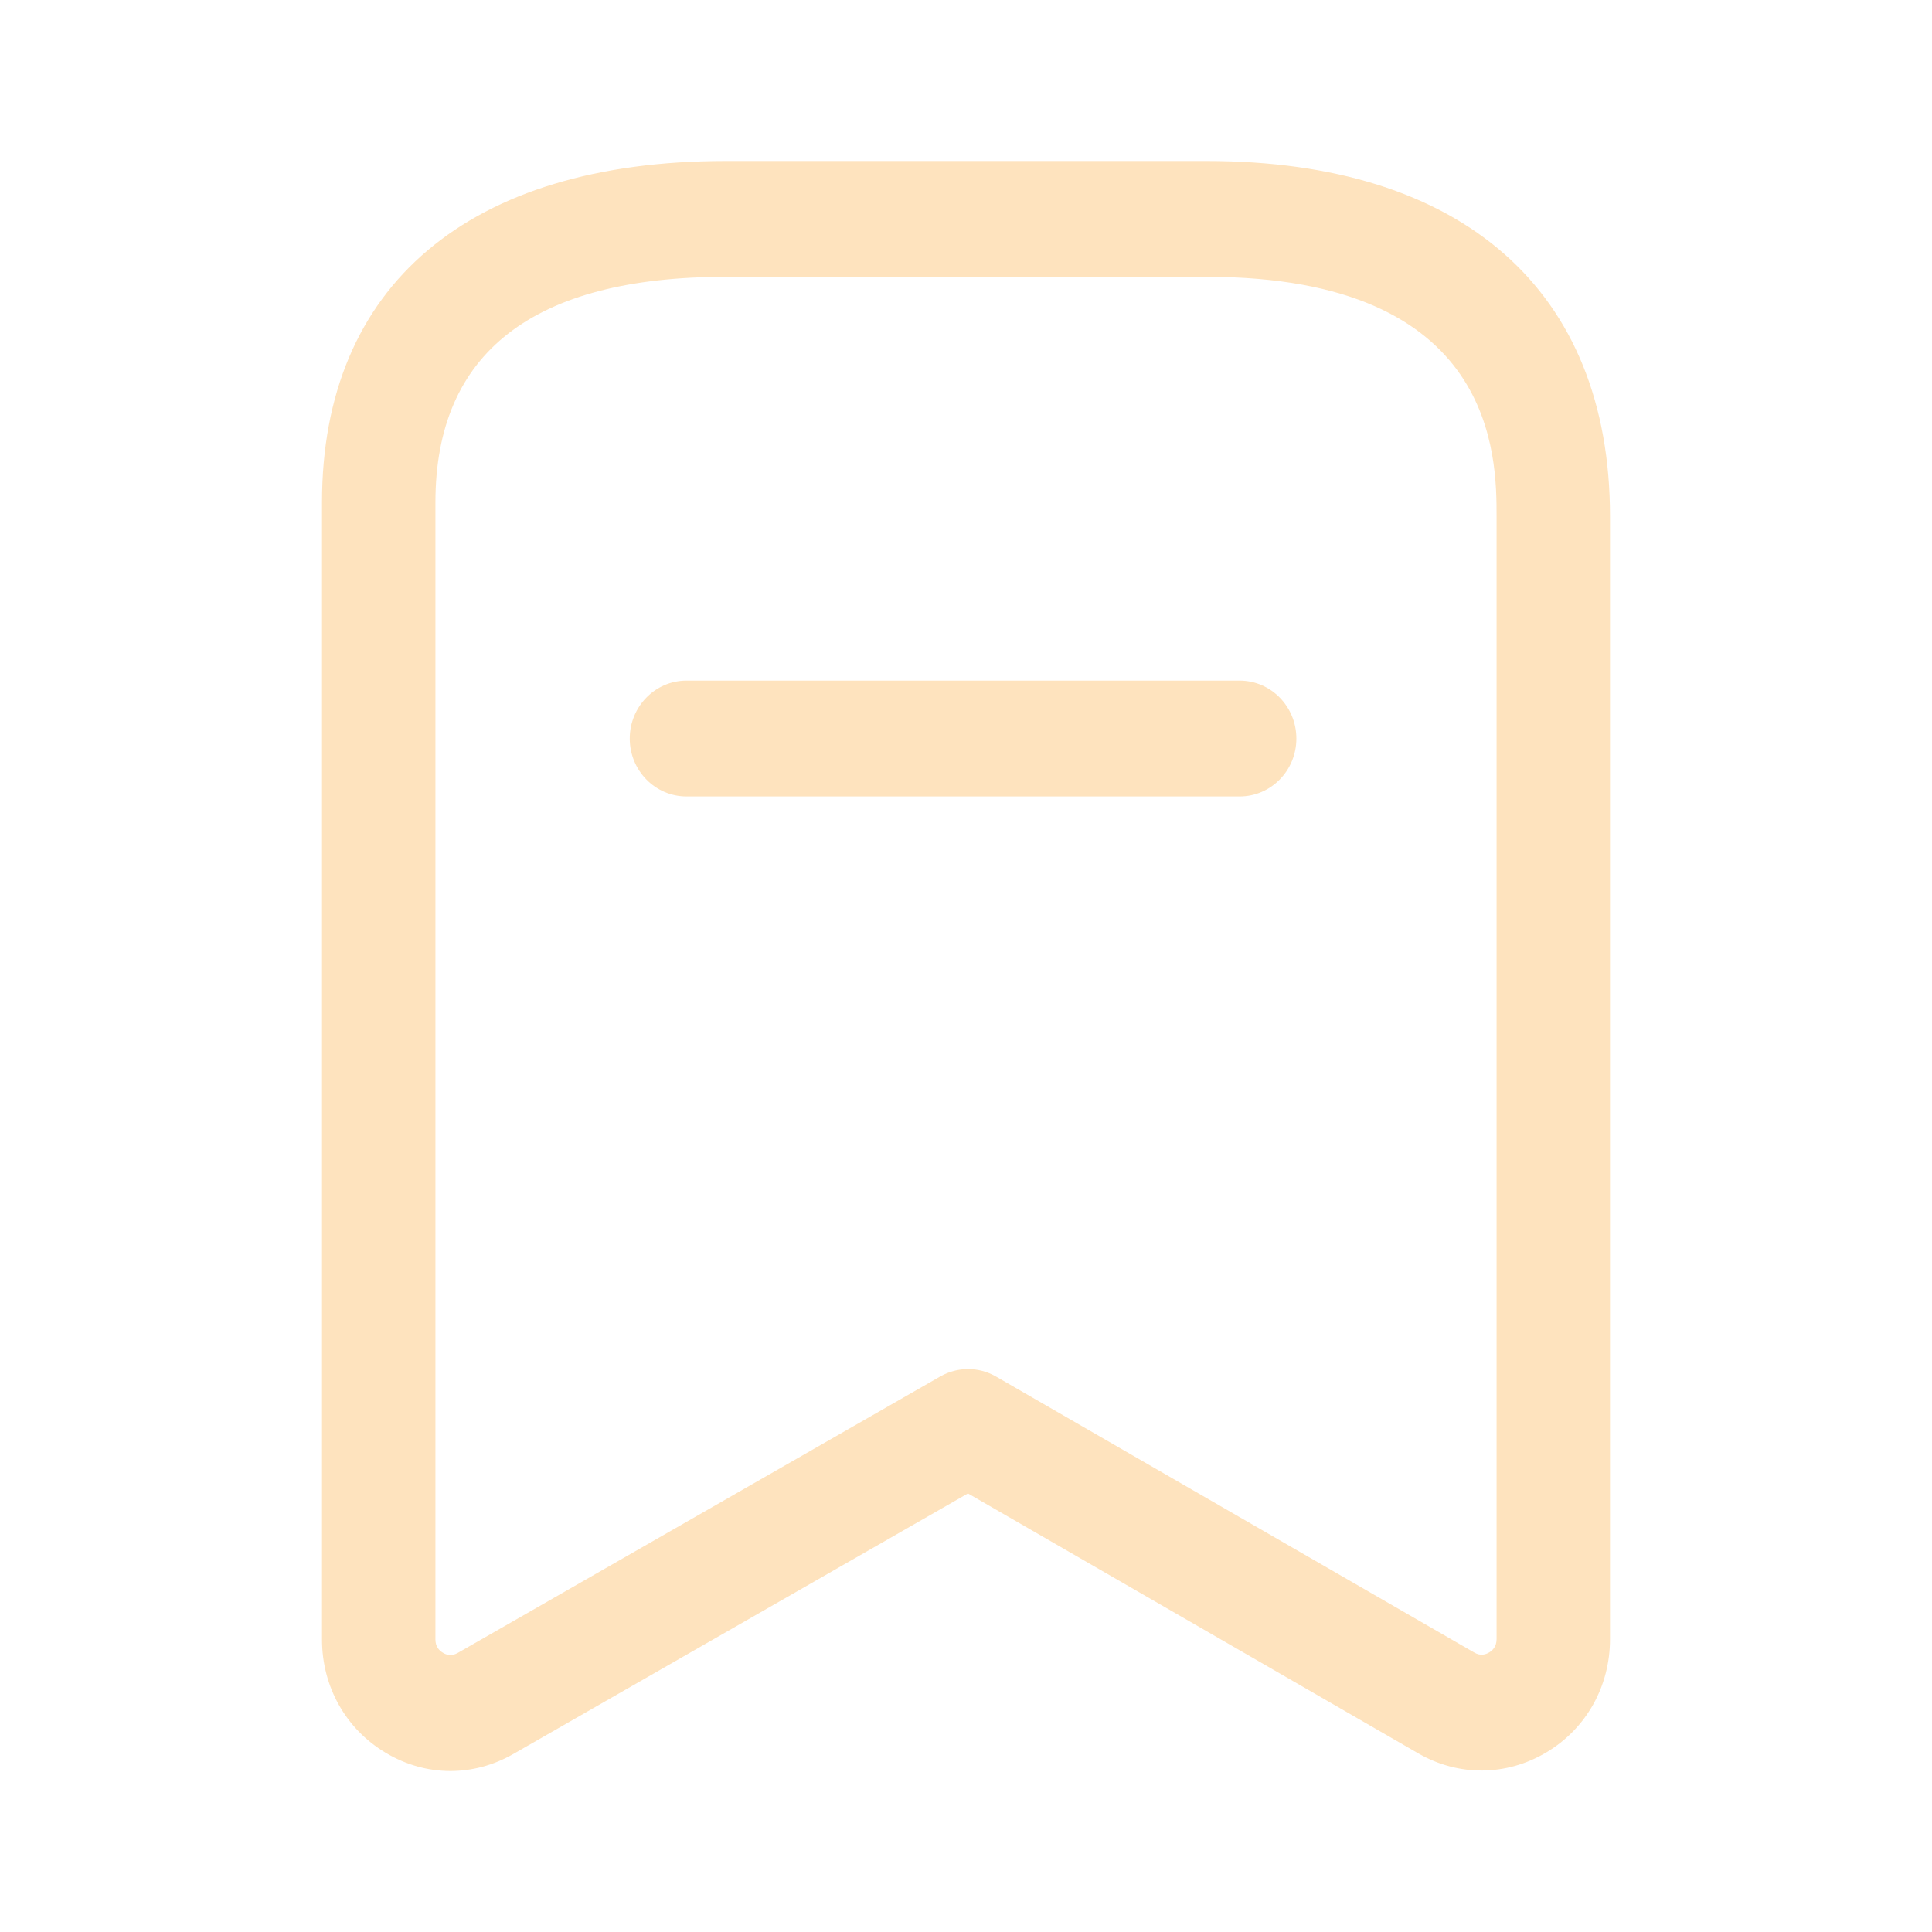 <svg width="24" height="24" viewBox="0 0 24 24" fill="none" xmlns="http://www.w3.org/2000/svg">
<path fill-rule="evenodd" clip-rule="evenodd" d="M9.016 3.439C6.623 3.439 5.409 4.381 5.409 6.241V20.367C5.409 20.457 5.459 20.506 5.502 20.531C5.544 20.558 5.61 20.577 5.687 20.533L11.68 17.099C11.894 16.977 12.156 16.976 12.371 17.099L18.313 20.528C18.39 20.574 18.457 20.553 18.499 20.527C18.542 20.502 18.591 20.453 18.591 20.362V6.417C18.591 5.681 18.591 3.439 14.988 3.439H9.016ZM5.595 22C5.318 22 5.041 21.924 4.79 21.773C4.295 21.478 4 20.951 4 20.367V6.241C4 3.546 5.828 2 9.016 2H14.988C18.173 2 20 3.611 20 6.417V20.362C20 20.948 19.705 21.474 19.209 21.769C18.715 22.064 18.12 22.07 17.62 21.782L12.024 18.552L6.376 21.789C6.132 21.929 5.864 22 5.595 22Z" fill="#FEE3BE"/>
<path fill-rule="evenodd" clip-rule="evenodd" d="M15.399 9.894H8.528C8.139 9.894 7.823 9.572 7.823 9.175C7.823 8.777 8.139 8.455 8.528 8.455H15.399C15.788 8.455 16.104 8.777 16.104 9.175C16.104 9.572 15.788 9.894 15.399 9.894Z" fill="#FEE3BE"/>
</svg>
